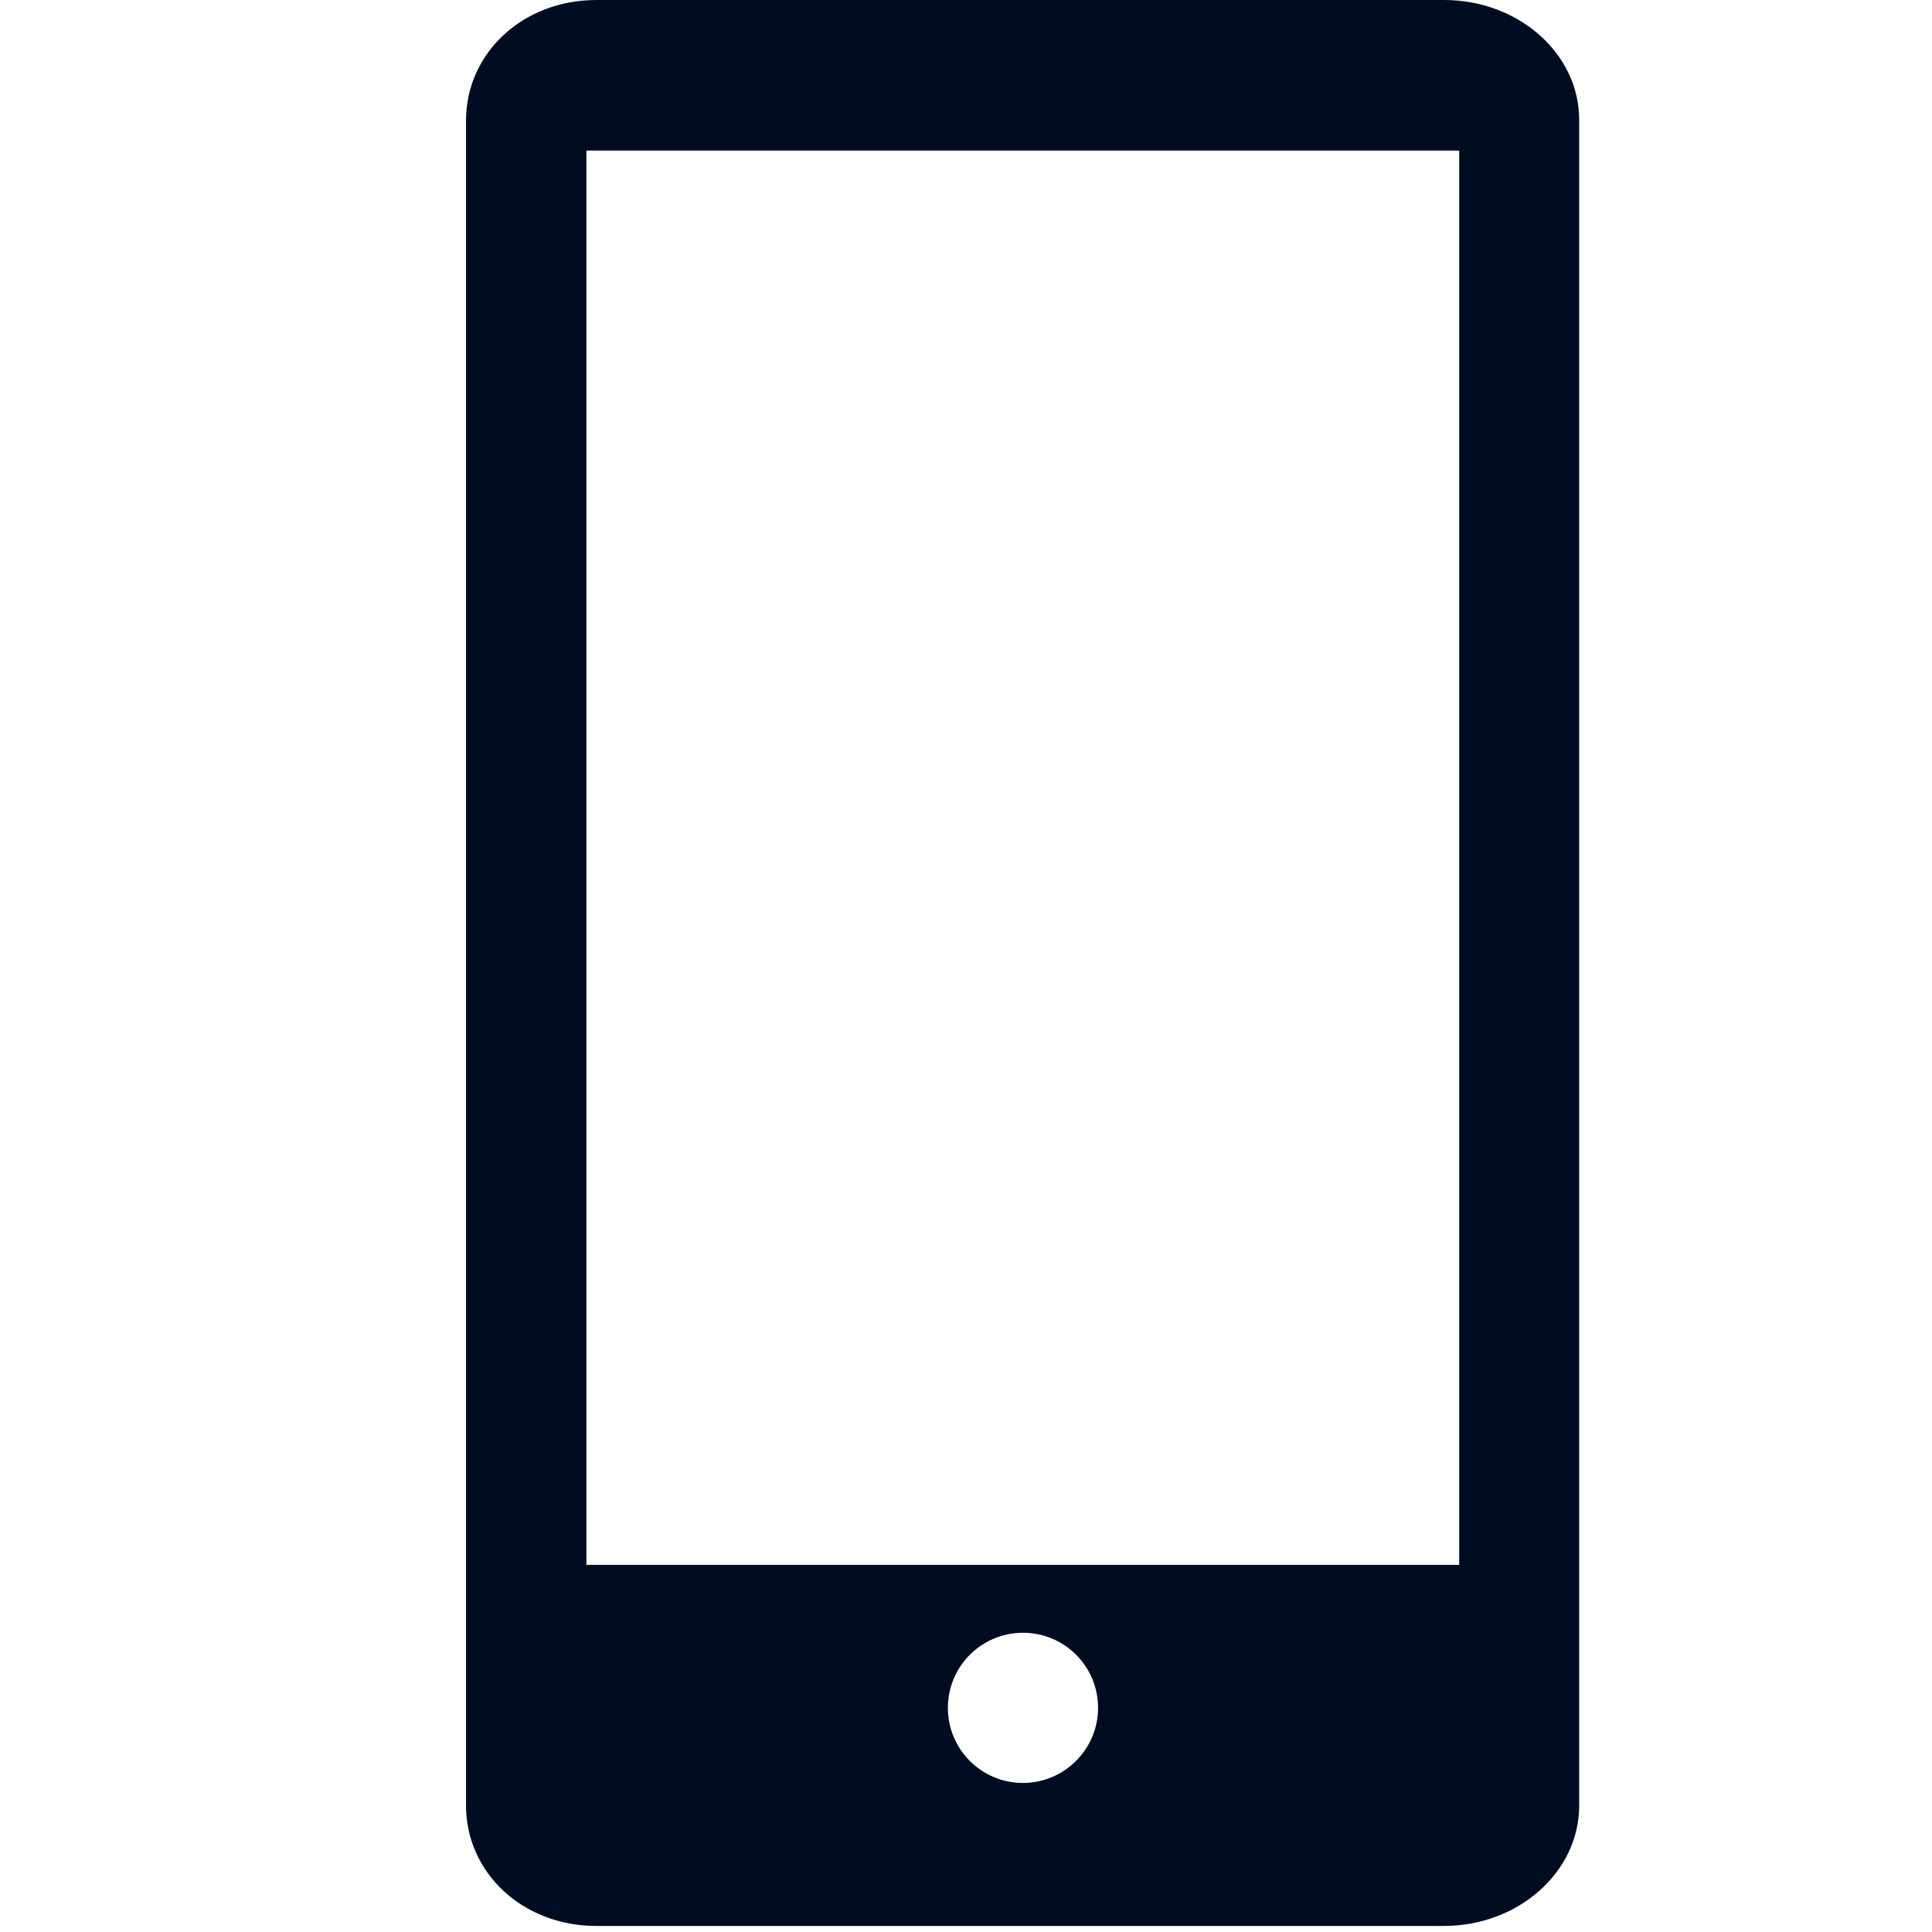 <?xml version="1.0" encoding="utf-8"?>
<!-- Generator: Adobe Illustrator 27.6.0, SVG Export Plug-In . SVG Version: 6.00 Build 0)  -->
<svg version="1.1" id="Layer_1" xmlns="http://www.w3.org/2000/svg" xmlns:xlink="http://www.w3.org/1999/xlink" x="0px" y="0px"
	 viewBox="0 0 512 512" style="enable-background:new 0 0 512 512;" xml:space="preserve">
<style type="text/css">
	.st0{display:none;fill:#2DA867;}
	.st1{fill:#000D20;}
</style>
<g>
	<rect id="BG" class="st0" width="510.5" height="510.5"/>
	<path class="st1" d="M382.7,0H158.1c-19.8,0-34.6,14.3-34.6,31.9v446.6c0,17.6,14.8,31.9,34.6,31.9h224.5
		c19.8,0,35.9-14.3,35.9-31.9V31.9C418.6,14.3,402.5,0,382.7,0z M271.1,472.5c-11,0-19.9-8.9-19.9-19.9s8.9-19.9,19.9-19.9
		c11,0,19.9,8.9,19.9,19.9S282,472.5,271.1,472.5z M386.7,414.7H155.4V39.9h231.3V414.7z"/>
</g>
</svg>
